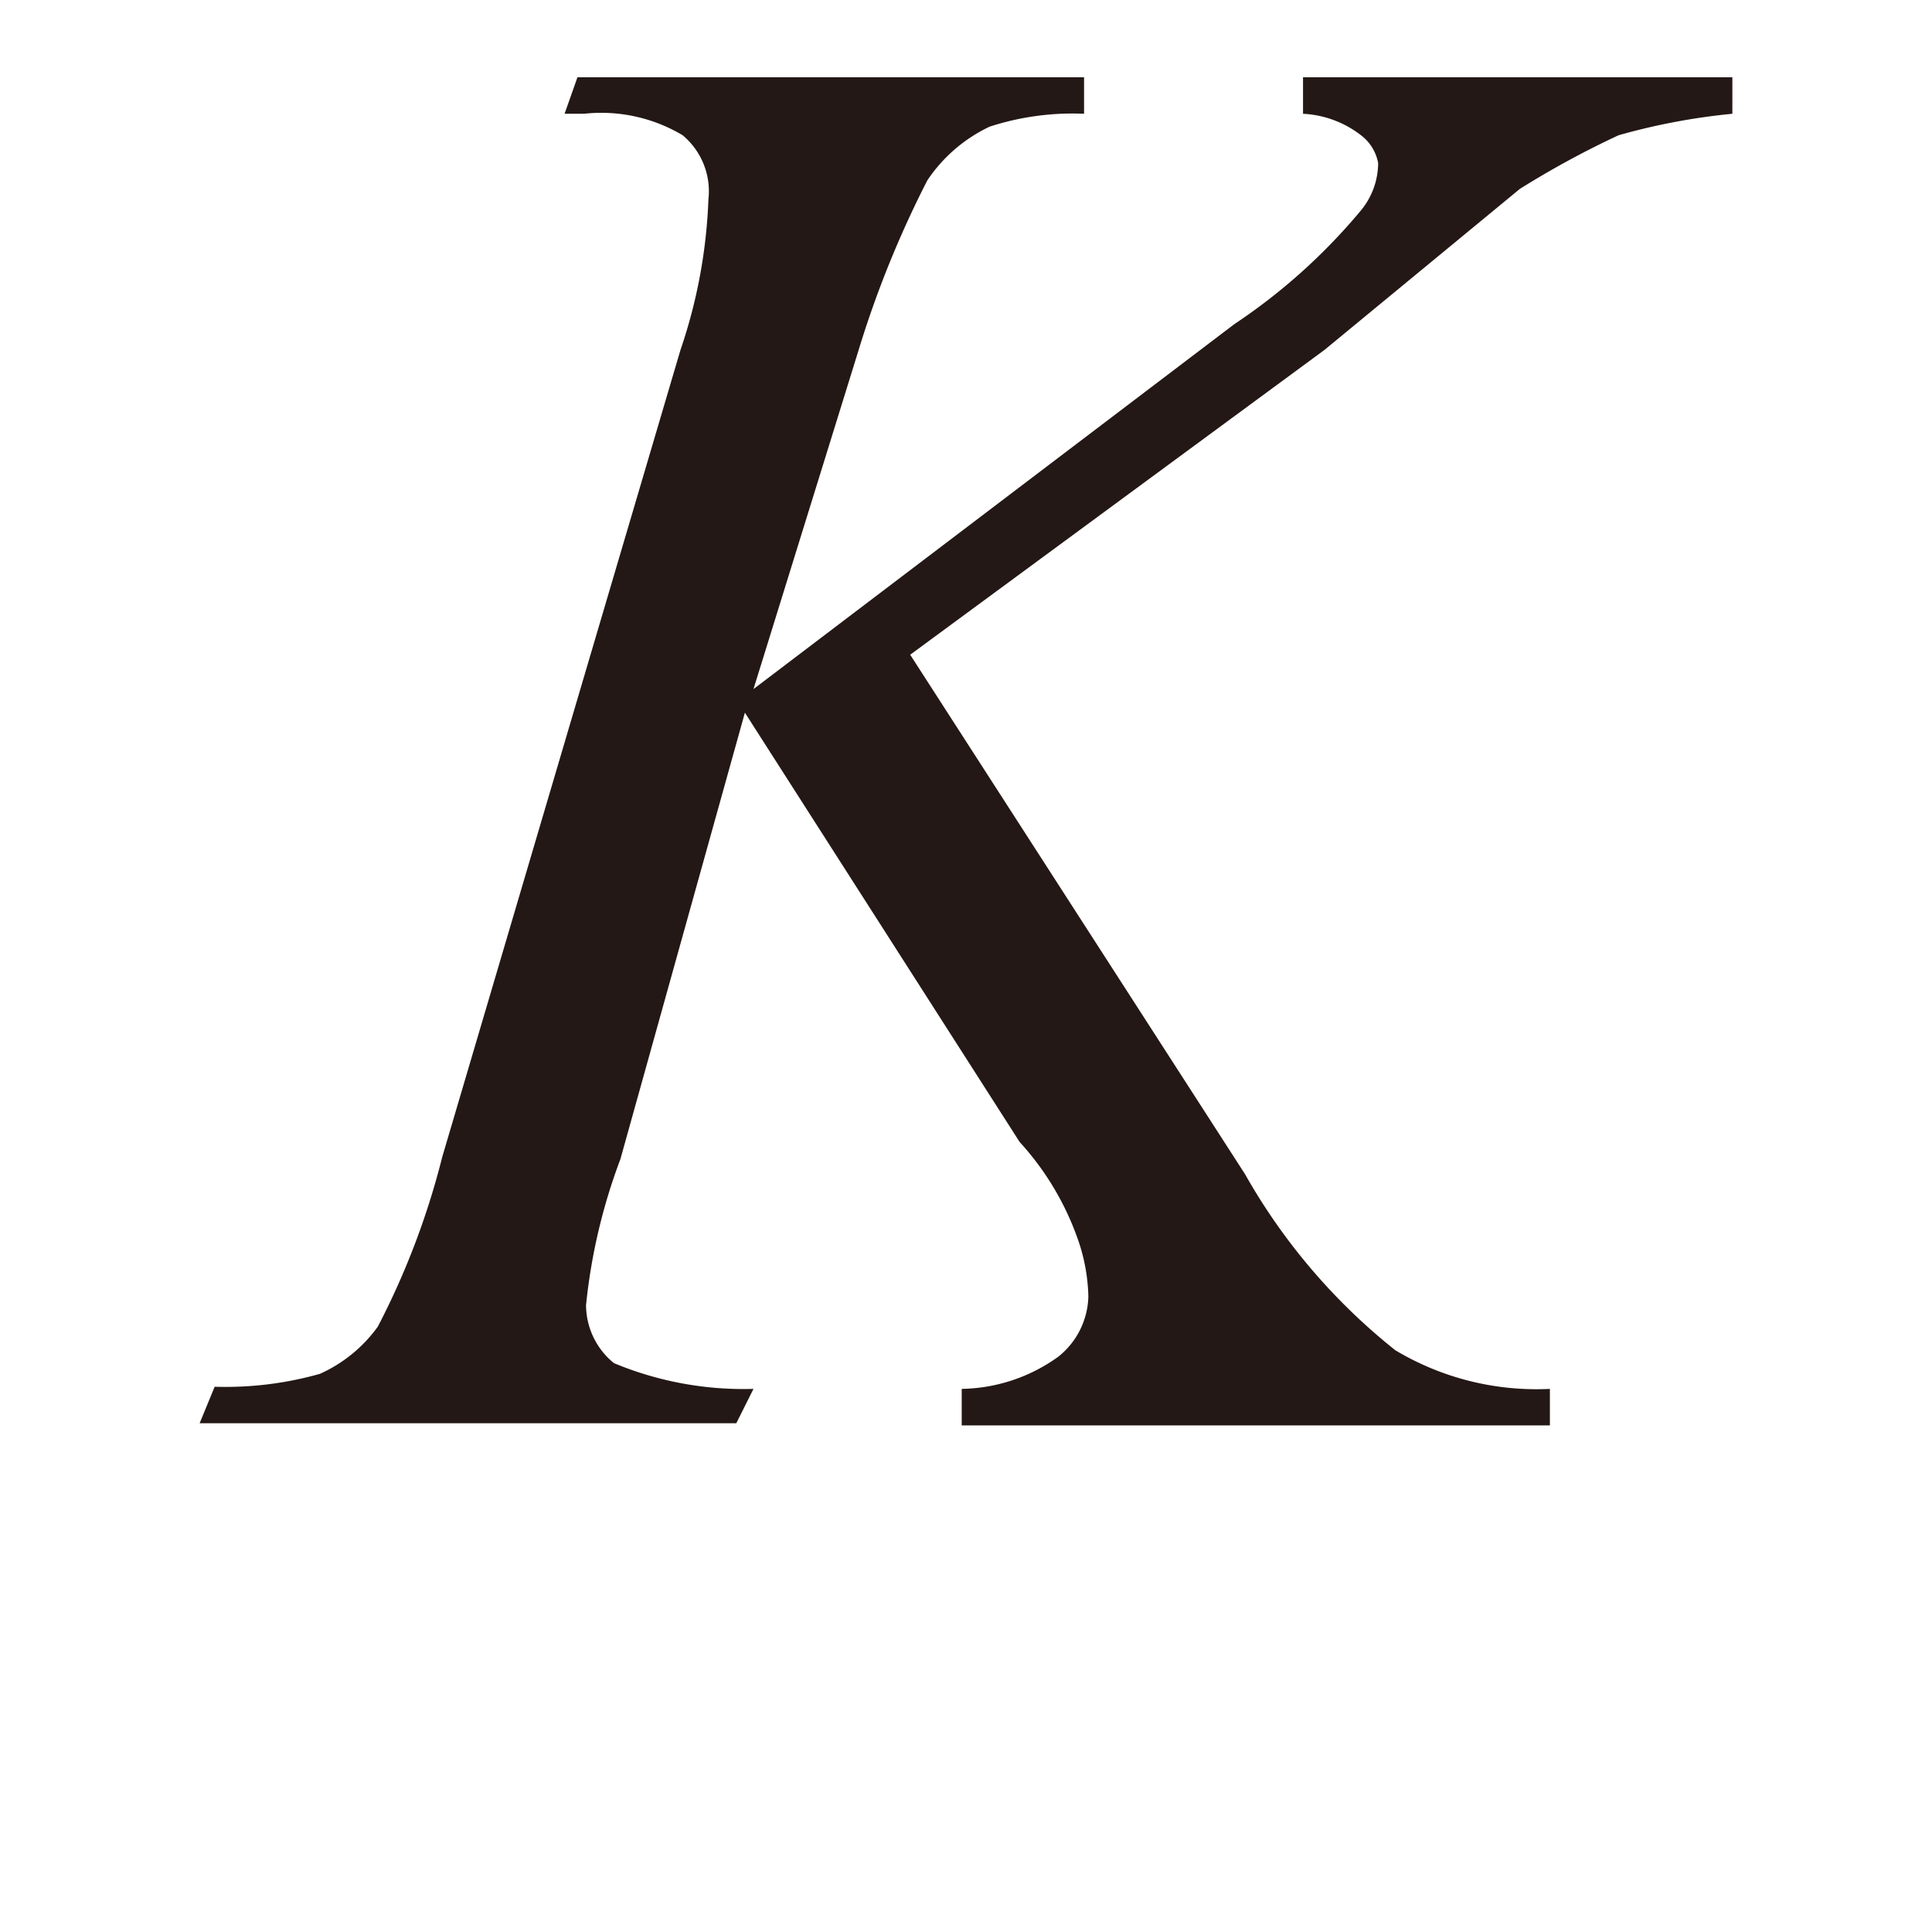 <svg xmlns="http://www.w3.org/2000/svg" xmlns:xlink="http://www.w3.org/1999/xlink" width="9" height="9" viewBox="0 0 9 9">
  <defs>
    <clipPath id="clip-path">
      <rect id="長方形_33" data-name="長方形 33" width="9" height="9" transform="translate(11915 362)" fill="none"/>
    </clipPath>
  </defs>
  <g id="マスクグループ_21" data-name="マスクグループ 21" transform="translate(-11915 -362)" clip-path="url(#clip-path)">
    <g id="tx08" transform="translate(11915.63 361.63)">
      <path id="パス_704" data-name="パス 704" d="M3.61,4.42,5.17,6.84a2.82,2.82,0,0,0,.7.82,1.28,1.28,0,0,0,.72.18v.17H3.85V7.84a.79.79,0,0,0,.45-.15.37.37,0,0,0,.14-.28.86.86,0,0,0-.05-.27,1.317,1.317,0,0,0-.27-.45l-1.28-2L2.26,6.77a2.69,2.69,0,0,0-.16.68.35.35,0,0,0,.13.27,1.57,1.57,0,0,0,.65.12L2.8,8H.3l.07-.17a1.62,1.62,0,0,0,.49-.06.67.67,0,0,0,.27-.22,3.62,3.62,0,0,0,.3-.79L2.54,3a2.44,2.44,0,0,0,.13-.7A.34.34,0,0,0,2.55,2a.74.74,0,0,0-.46-.1H2l.06-.17H4.42V1.9a1.25,1.25,0,0,0-.44.06.72.72,0,0,0-.29.25A4.81,4.81,0,0,0,3.37,3L2.88,4.58l2.24-1.7a2.75,2.75,0,0,0,.59-.53.35.35,0,0,0,.08-.22A.21.21,0,0,0,5.71,2a.48.48,0,0,0-.27-.1V1.73h2V1.9a3,3,0,0,0-.53.1,4.23,4.23,0,0,0-.46.25L5.54,3Z" transform="translate(0 -1)" fill="#231815"/>
    </g>
  </g>
</svg>

